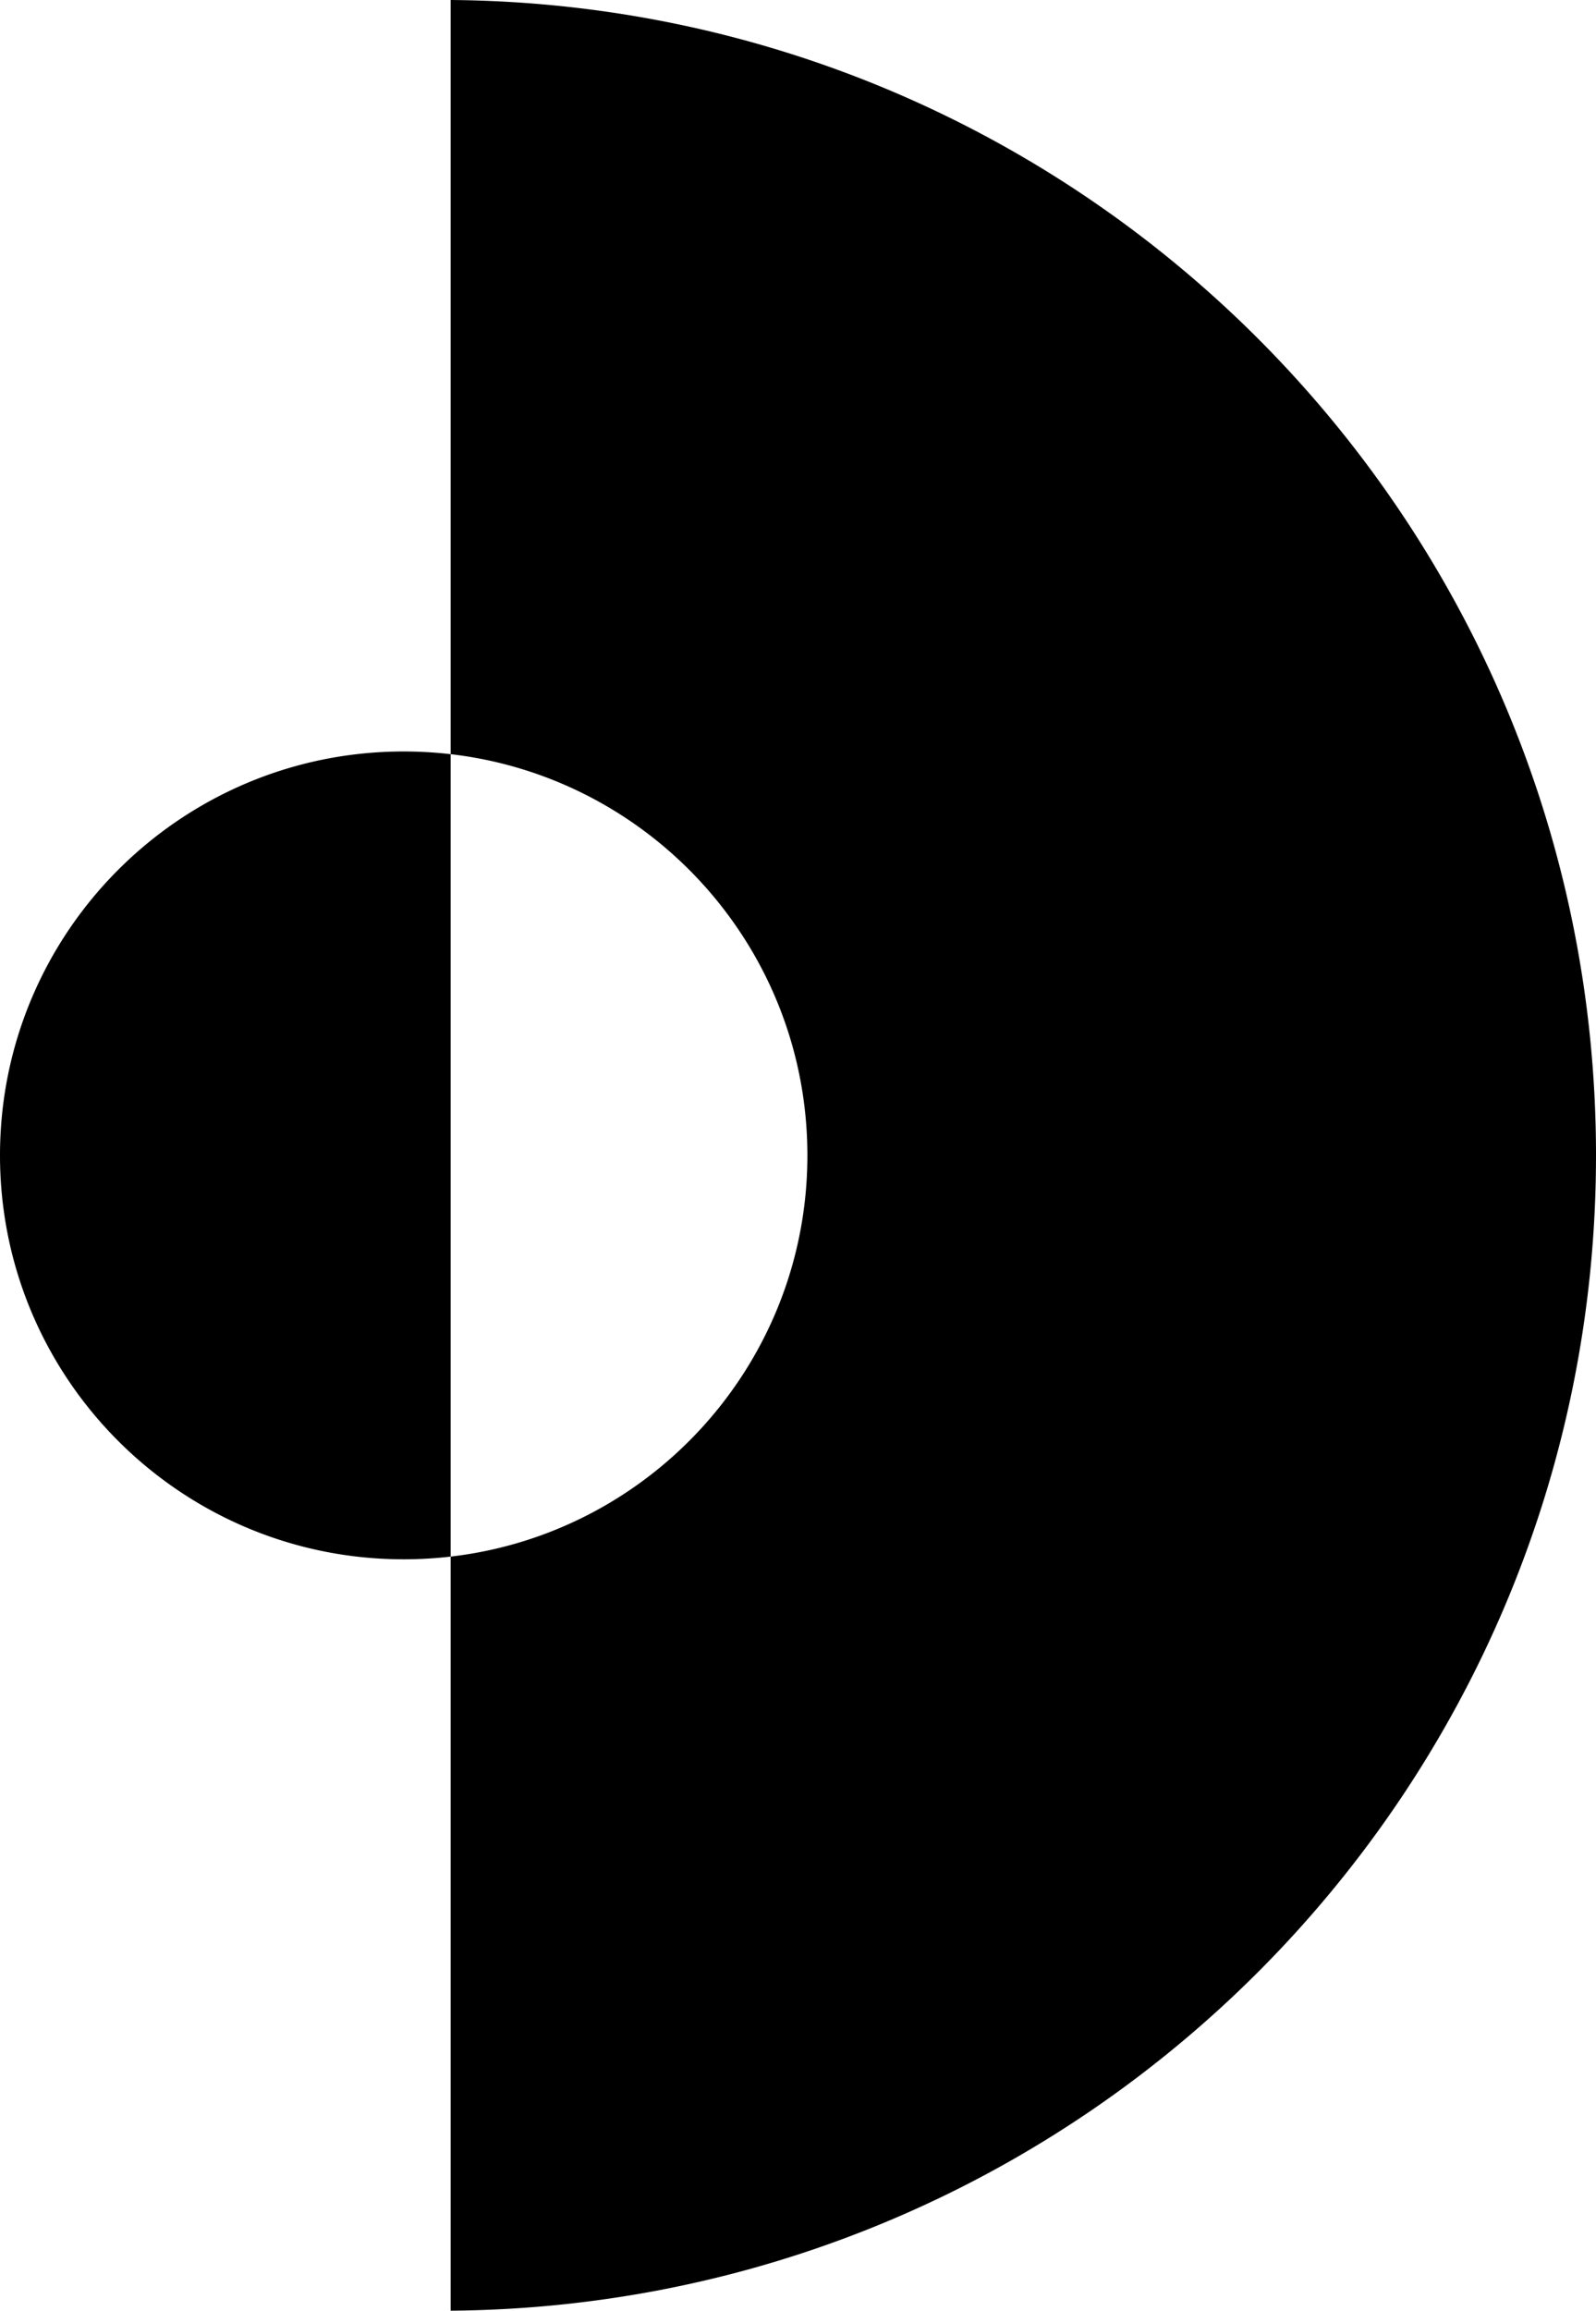 <svg xmlns="http://www.w3.org/2000/svg" width="85" height="123" fill="none"><path fill="#000" fill-rule="evenodd" d="M85 61.498c0 33.799-27.265 61.229-61 61.498v-40.14C34.696 81.618 43 72.528 43 61.5c0-11.029-8.304-20.118-19-21.356V0c33.735.269 61 27.7 61 61.498zM24 40.144A21.722 21.722 0 0 0 21.5 40C9.626 40 0 49.626 0 61.5S9.626 83 21.5 83c.846 0 1.68-.049 2.5-.144V40.144z" clip-rule="evenodd"/></svg>